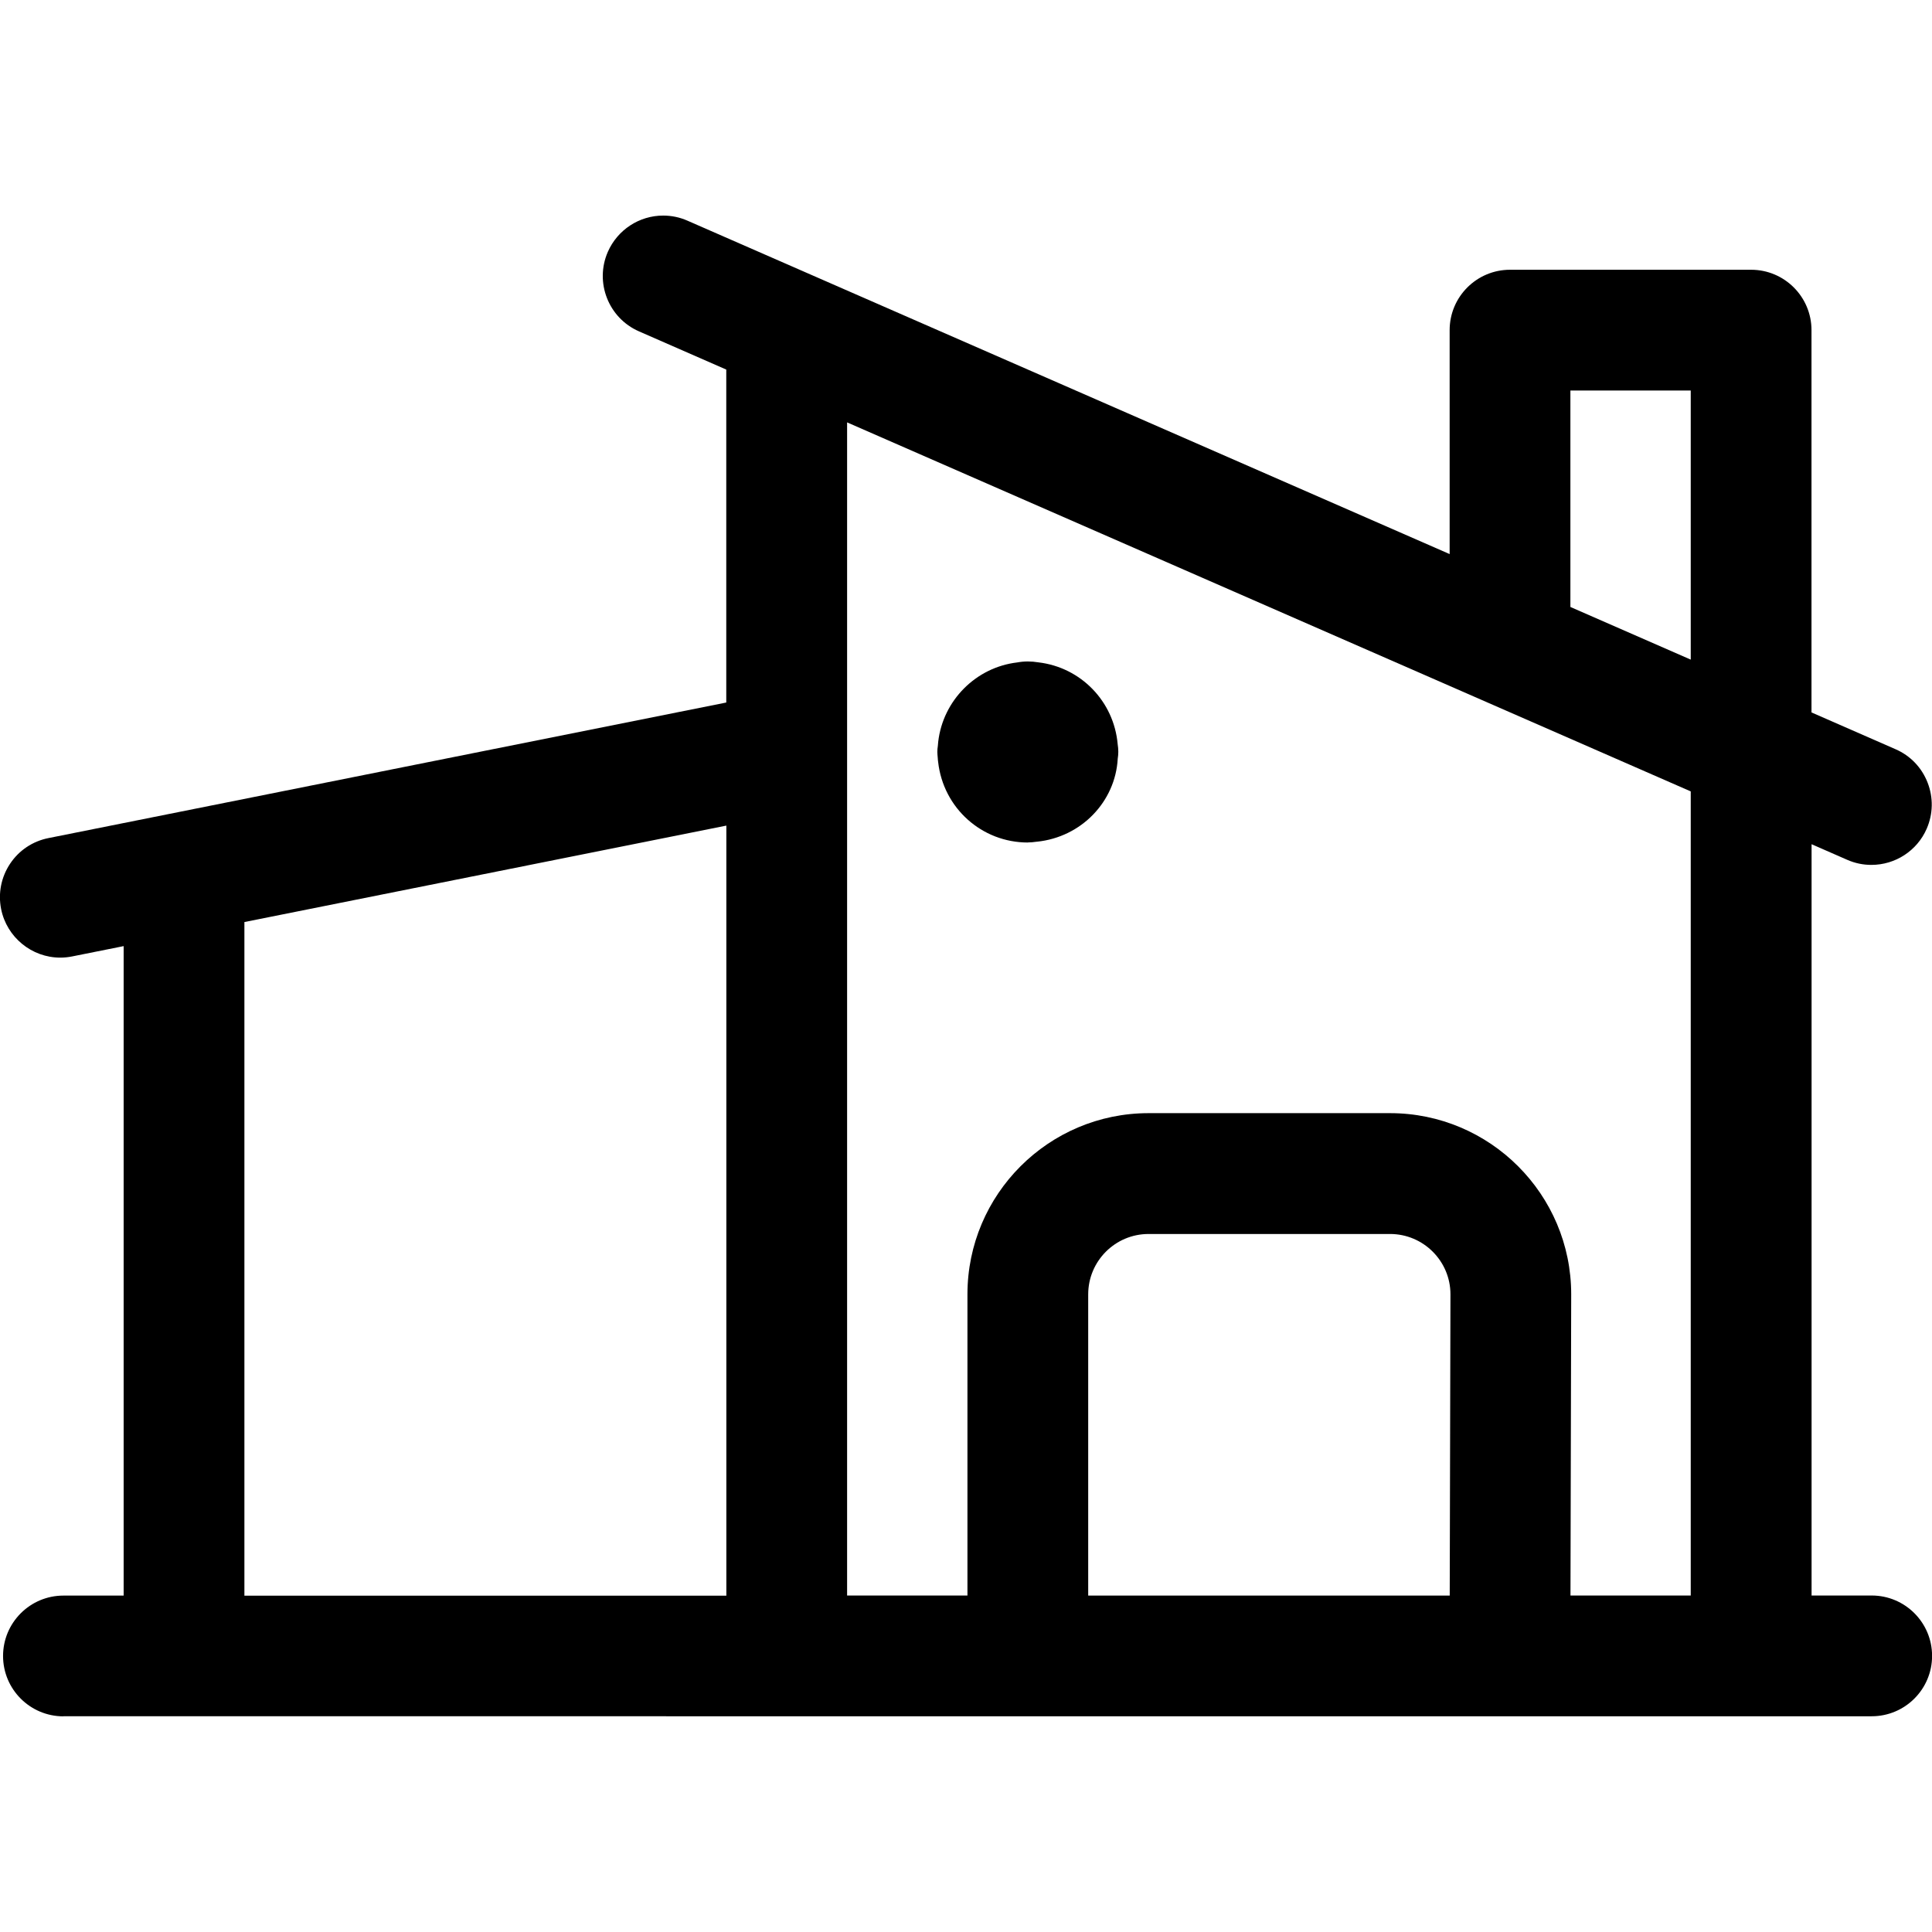 <?xml version="1.0" encoding="utf-8"?>
<!-- Generator: Adobe Illustrator 22.1.0, SVG Export Plug-In . SVG Version: 6.00 Build 0)  -->
<svg version="1.1" id="Layer_1" xmlns="http://www.w3.org/2000/svg" xmlns:xlink="http://www.w3.org/1999/xlink" x="0px" y="0px"
	 viewBox="0 0 24 24" style="enable-background:new 0 0 24 24;" xml:space="preserve">
<title>house-modern</title>
<g>
	<path d="M0.788,21.321c-0.414,0-0.75-0.336-0.75-0.75s0.336-0.75,0.75-0.75h0.748v-8.068l-0.639,0.128
		c-0.049,0.01-0.099,0.015-0.148,0.015c-0.356,0-0.665-0.254-0.735-0.603c-0.039-0.196,0-0.396,0.111-0.563s0.281-0.28,0.477-0.319
		l8.42-1.684V4.591L7.937,4.116C7.558,3.95,7.385,3.507,7.551,3.128c0.12-0.273,0.39-0.45,0.687-0.45
		c0.104,0,0.206,0.021,0.301,0.063l9.469,4.142V4.101c0-0.414,0.336-0.75,0.75-0.75h2.995c0.414,0,0.75,0.336,0.75,0.75V8.85
		l1.044,0.457c0.184,0.08,0.325,0.227,0.398,0.414c0.073,0.187,0.069,0.39-0.011,0.574c-0.119,0.273-0.389,0.449-0.687,0.449
		c-0.104,0-0.204-0.021-0.3-0.063l-0.443-0.194v9.333h0.747c0.414,0,0.75,0.336,0.75,0.75s-0.336,0.75-0.75,0.75H0.788z
		 M21.003,19.821v-9.99l-10.48-4.584v14.573h1.495v-3.742c0-1.241,1.009-2.25,2.25-2.25h3c1.241,0,2.25,1.009,2.25,2.25
		l-0.009,3.742H21.003z M18.009,19.821l0.009-3.743c0-0.412-0.336-0.749-0.75-0.749h-3c-0.414,0-0.75,0.336-0.75,0.75v3.742H18.009z
		 M9.023,19.821v-9.565l-5.987,1.198v8.368H9.023z M21.003,8.194V4.851h-1.495V7.54L21.003,8.194z"/>
	<path d="M12.768,10.466c-0.573,0-1.05-0.429-1.114-1c-0.003-0.017-0.004-0.035-0.005-0.052c-0.002-0.017-0.005-0.055-0.005-0.073
		c0-0.026,0.002-0.049,0.006-0.073c0.001-0.017,0.003-0.036,0.005-0.055c0.06-0.513,0.469-0.924,0.982-0.984
		c0.043-0.008,0.087-0.012,0.131-0.012s0.088,0.004,0.131,0.011c0.528,0.062,0.938,0.485,0.985,1.015
		c0.005,0.033,0.008,0.065,0.008,0.097c0,0.029-0.003,0.057-0.007,0.084c-0.029,0.534-0.452,0.976-1.004,1.032
		c-0.001,0-0.002,0-0.003,0c-0.042,0.006-0.074,0.009-0.107,0.009C12.771,10.466,12.768,10.466,12.768,10.466z"/>
</g>
</svg>
